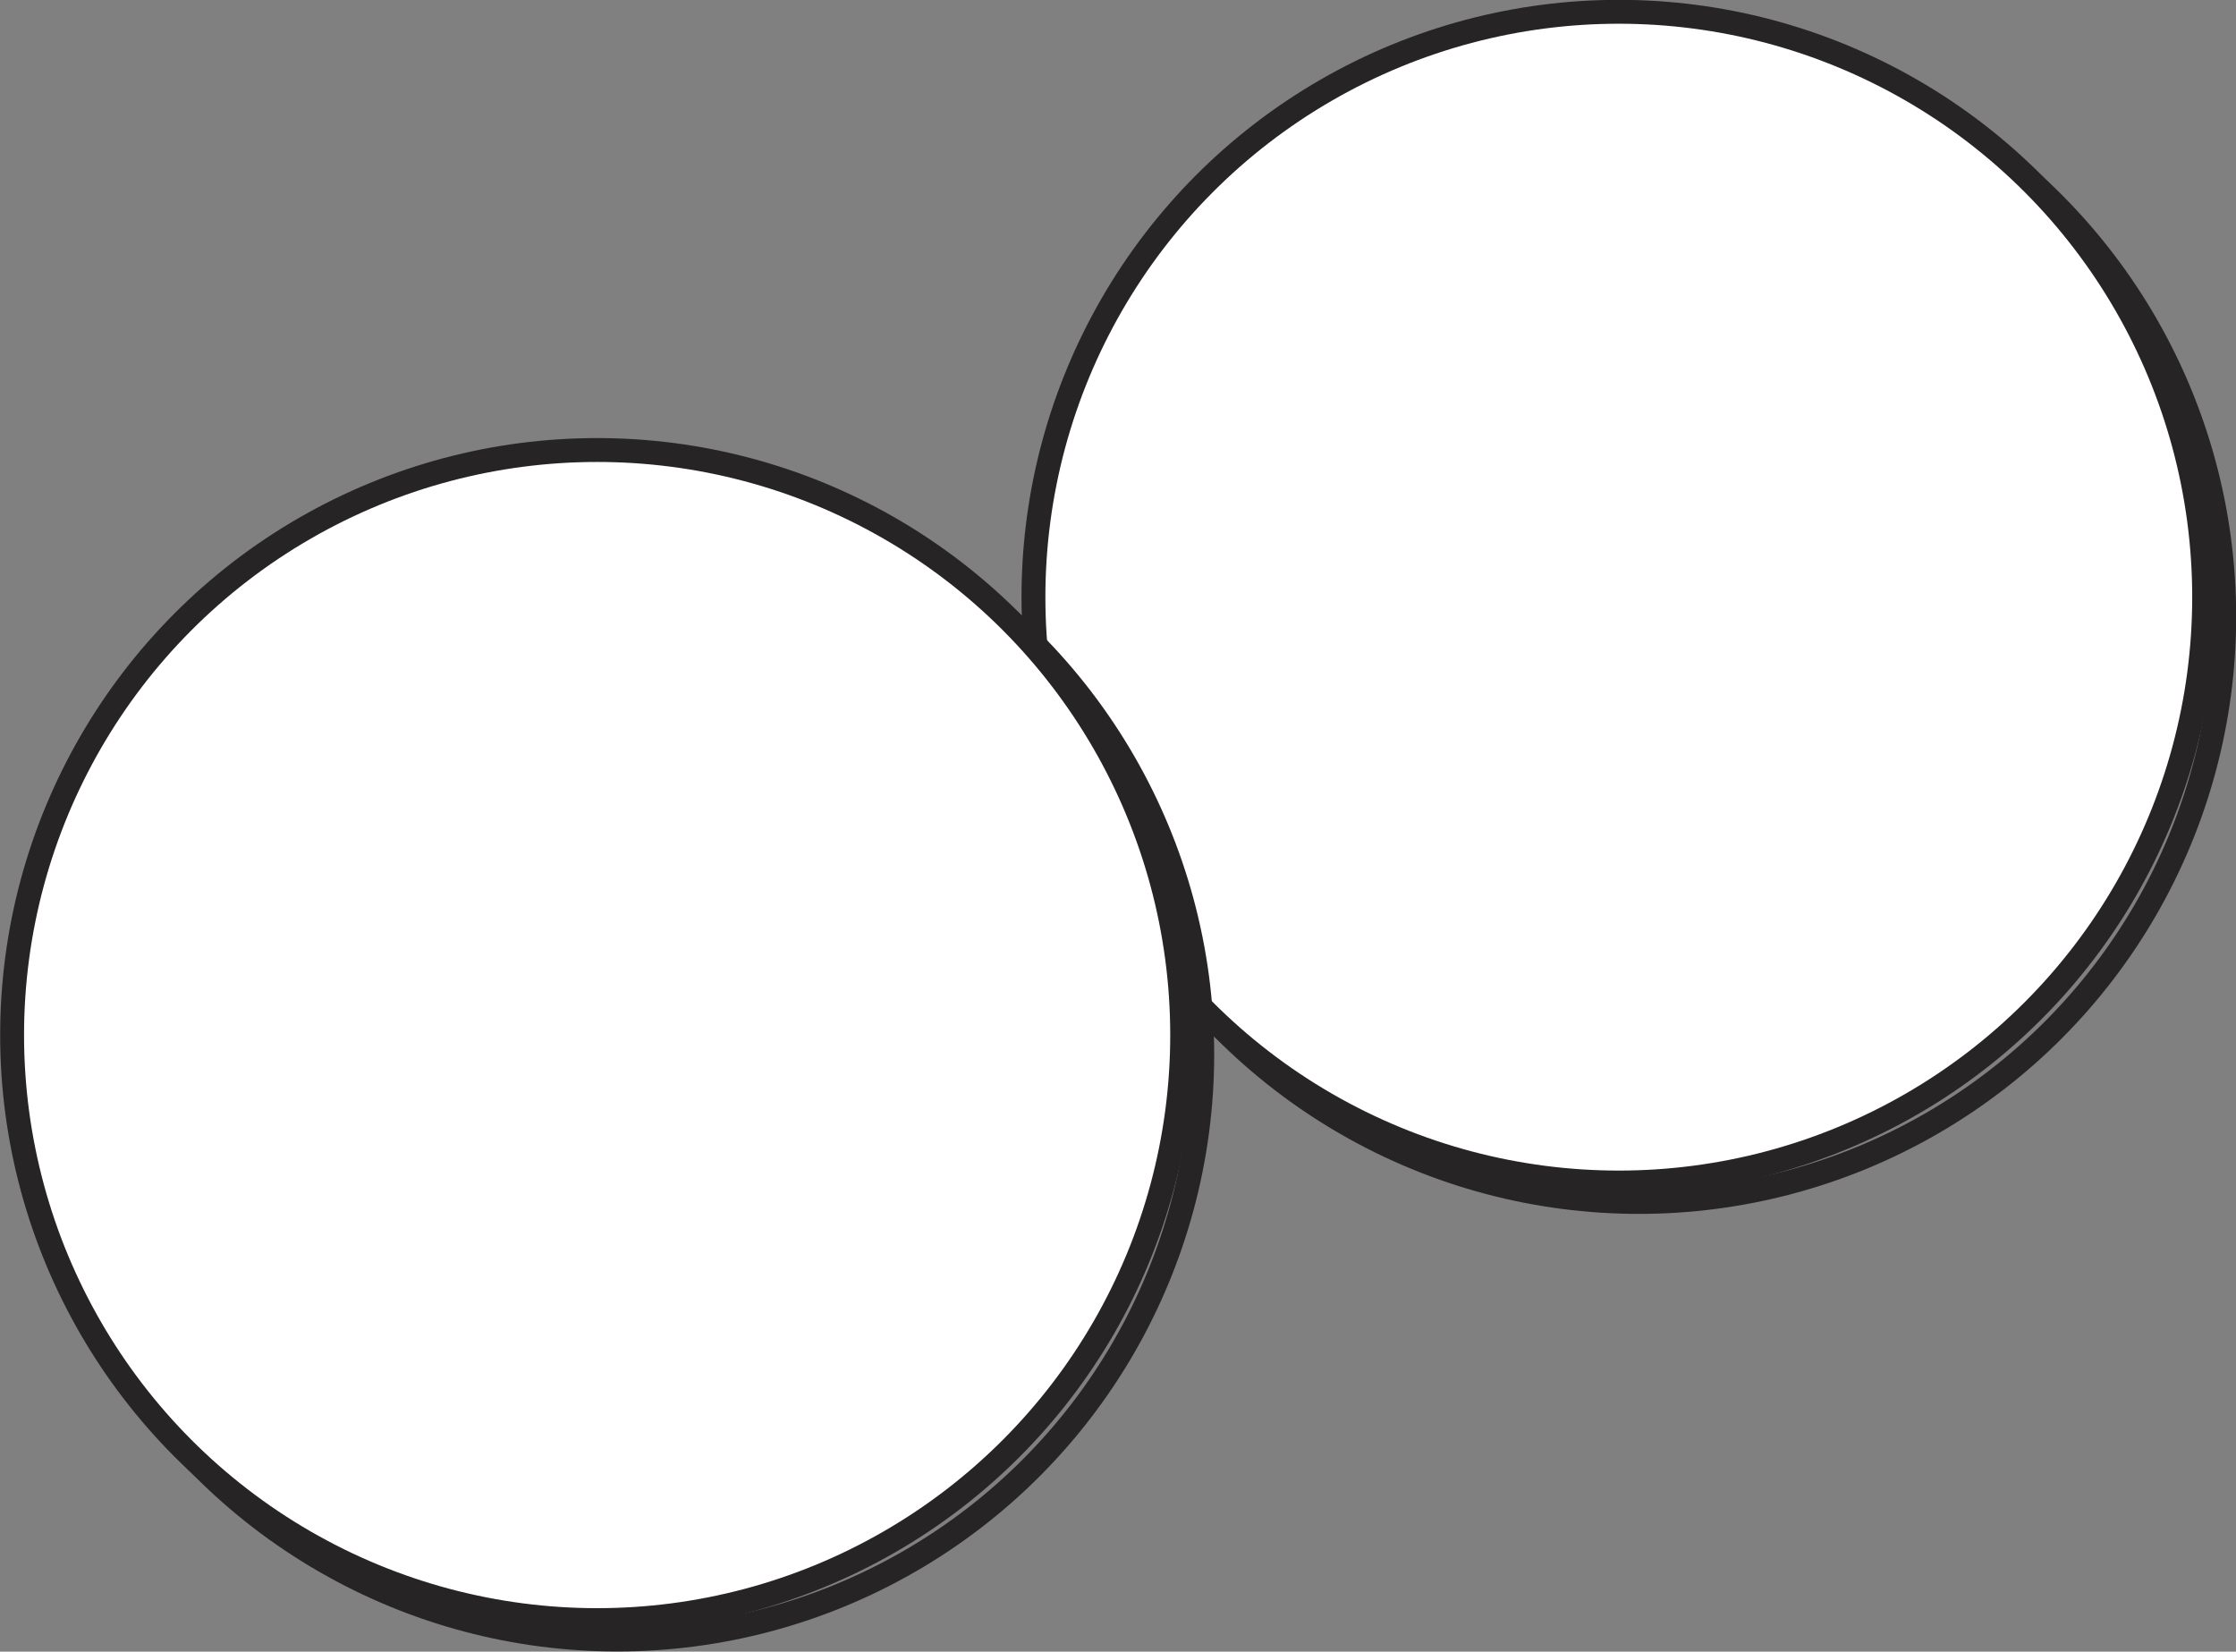 <svg xmlns="http://www.w3.org/2000/svg" xmlns:xlink="http://www.w3.org/1999/xlink" viewBox="0 0 70.21 51.86"><rect x="0" y="0" width="70.21" height="51.86" fill="#808080" stroke="none"/><defs><style>.cls-1,.cls-3{fill:none;}.cls-2{clip-path:url(#clip-path);}.cls-3{stroke:#262424;stroke-miterlimit:10;stroke-width:0.75px;}.cls-4{fill:#fff;}</style><clipPath id="clip-path" transform="translate(0 0)"><rect class="cls-1" width="70.21" height="51.87"/></clipPath></defs><title>Ресурс 1</title><g id="Слой_2" data-name="Слой 2"><g id="Слой_1-2" data-name="Слой 1"><g class="cls-2"><circle class="cls-3" cx="51.46" cy="19.36" r="18.38"/><path class="cls-4" d="M69.21,18.75A18.38,18.38,0,1,1,50.83.38,18.38,18.38,0,0,1,69.21,18.75" transform="translate(0 0)"/><circle class="cls-3" cx="50.83" cy="18.75" r="18.38"/><circle class="cls-3" cx="19.38" cy="33.11" r="18.37"/><path class="cls-4" d="M37.13,32.5A18.38,18.38,0,1,1,18.75,14.13,18.38,18.38,0,0,1,37.13,32.5" transform="translate(0 0)"/><circle class="cls-3" cx="18.75" cy="32.5" r="18.37"/></g></g></g></svg>